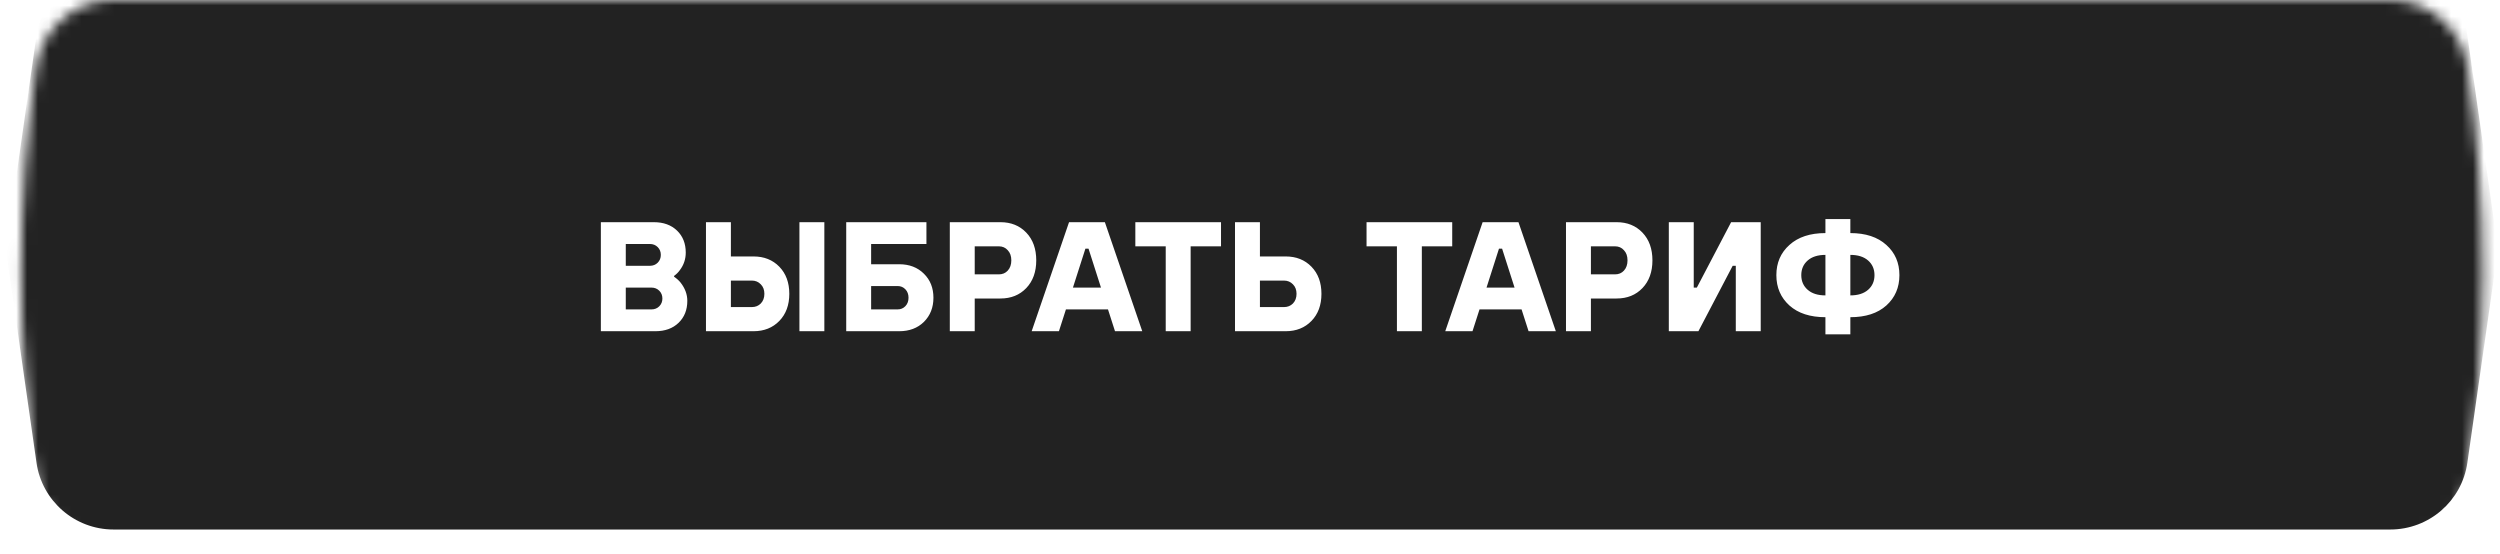 <?xml version="1.0" encoding="UTF-8"?> <svg xmlns="http://www.w3.org/2000/svg" width="230" height="51" viewBox="0 0 230 51" fill="none"><mask id="mask0_190_442" style="mask-type:alpha" maskUnits="userSpaceOnUse" x="1" y="-1" width="228" height="52"><path d="M3.329 6.148C3.848 2.632 6.87 -0.007 10.423 -0.007H219.932C223.486 -0.007 226.507 2.632 227.026 6.148C228.865 18.624 228.865 31.517 227.026 43.993C226.507 47.508 223.486 50.148 219.932 50.148H10.423C6.87 50.148 3.848 47.508 3.329 43.993C1.49 31.517 1.49 18.624 3.329 6.148Z" fill="url(#paint0_radial_190_442)"></path></mask><g mask="url(#mask0_190_442)"><g filter="url(#filter0_i_190_442)"><path d="M3.356 6.141C3.861 2.613 6.884 -0.007 10.448 -0.007H219.907C223.471 -0.007 226.494 2.613 226.999 6.141L229.67 24.77C229.767 25.444 229.767 26.129 229.67 26.804L226.999 45.432C226.494 48.961 223.471 51.581 219.907 51.581H10.448C6.884 51.581 3.861 48.961 3.356 45.432L0.685 26.804C0.588 26.129 0.588 25.444 0.685 24.77L3.356 6.141Z" fill="#222222"></path></g><path d="M55.279 30.472V20.441H60.152C61.04 20.441 61.752 20.699 62.287 21.215C62.822 21.73 63.089 22.404 63.089 23.235C63.089 23.837 62.908 24.377 62.545 24.854C62.411 25.046 62.234 25.222 62.014 25.385V25.456C62.263 25.628 62.464 25.81 62.616 26.001C63.027 26.526 63.233 27.085 63.233 27.677C63.233 28.509 62.965 29.182 62.43 29.698C61.895 30.214 61.183 30.472 60.295 30.472H55.279ZM57.572 24.453H59.793C60.08 24.453 60.319 24.358 60.51 24.167C60.701 23.976 60.796 23.737 60.796 23.45C60.796 23.163 60.701 22.925 60.51 22.734C60.319 22.543 60.08 22.447 59.793 22.447H57.572V24.453ZM57.572 28.465H59.937C60.223 28.465 60.462 28.37 60.653 28.179C60.844 27.988 60.94 27.749 60.94 27.462C60.94 27.176 60.844 26.937 60.653 26.746C60.462 26.555 60.223 26.459 59.937 26.459H57.572V28.465ZM73.547 30.472V20.441H75.84V30.472H73.547ZM64.949 30.472V20.441H67.242V23.593H69.32C70.294 23.593 71.087 23.909 71.699 24.539C72.31 25.17 72.616 26.001 72.616 27.032C72.616 28.064 72.31 28.895 71.699 29.526C71.087 30.156 70.294 30.472 69.32 30.472H64.949ZM67.242 28.251H69.177C69.501 28.251 69.774 28.141 69.993 27.921C70.213 27.692 70.323 27.395 70.323 27.032C70.323 26.669 70.213 26.378 69.993 26.158C69.774 25.929 69.501 25.814 69.177 25.814H67.242V28.251ZM77.852 30.472V20.441H85.232V22.447H80.144V24.31H82.724C83.66 24.31 84.419 24.601 85.002 25.184C85.585 25.757 85.876 26.493 85.876 27.391C85.876 28.289 85.585 29.029 85.002 29.612C84.419 30.185 83.66 30.472 82.724 30.472H77.852ZM80.144 28.465H82.581C82.867 28.465 83.106 28.365 83.297 28.165C83.488 27.964 83.584 27.706 83.584 27.391C83.584 27.076 83.488 26.818 83.297 26.617C83.106 26.416 82.867 26.316 82.581 26.316H80.144V28.465ZM87.382 30.472V20.441H92.039C93.013 20.441 93.806 20.761 94.418 21.401C95.029 22.041 95.335 22.891 95.335 23.952C95.335 25.012 95.029 25.862 94.418 26.502C93.806 27.142 93.013 27.462 92.039 27.462H89.674V30.472H87.382ZM89.674 25.241H91.895C92.23 25.241 92.502 25.127 92.712 24.897C92.932 24.659 93.042 24.343 93.042 23.952C93.042 23.56 92.932 23.25 92.712 23.02C92.502 22.781 92.23 22.662 91.895 22.662H89.674V25.241ZM94.913 30.472L98.352 20.441H101.648L105.087 30.472H102.58L101.935 28.465H98.066L97.421 30.472H94.913ZM98.71 26.459H101.29L100.144 22.877H99.857L98.71 26.459ZM107.246 30.472V22.662H104.451V20.441H112.333V22.662H109.539V30.472H107.246ZM113.62 30.472V20.441H115.913V23.593H118.277C119.252 23.593 120.045 23.909 120.656 24.539C121.268 25.17 121.573 26.001 121.573 27.032C121.573 28.064 121.268 28.895 120.656 29.526C120.045 30.156 119.252 30.472 118.277 30.472H113.62ZM115.913 28.251H118.134C118.459 28.251 118.731 28.141 118.951 27.921C119.171 27.692 119.281 27.395 119.281 27.032C119.281 26.669 119.171 26.378 118.951 26.158C118.731 25.929 118.459 25.814 118.134 25.814H115.913V28.251ZM128.517 30.472V22.662H125.722V20.441H133.604V22.662H130.809V30.472H128.517ZM132.963 30.472L136.402 20.441H139.698L143.137 30.472H140.629L139.984 28.465H136.115L135.47 30.472H132.963ZM136.76 26.459H139.339L138.193 22.877H137.906L136.76 26.459ZM144.071 30.472V20.441H148.728C149.703 20.441 150.496 20.761 151.107 21.401C151.718 22.041 152.024 22.891 152.024 23.952C152.024 25.012 151.718 25.862 151.107 26.502C150.496 27.142 149.703 27.462 148.728 27.462H146.364V30.472H144.071ZM146.364 25.241H148.585C148.919 25.241 149.192 25.127 149.402 24.897C149.622 24.659 149.731 24.343 149.731 23.952C149.731 23.56 149.622 23.25 149.402 23.02C149.192 22.781 148.919 22.662 148.585 22.662H146.364V25.241ZM153.531 30.472V20.441H155.824V26.459H156.11L159.263 20.441H161.986V30.472H159.693V24.453H159.406L156.254 30.472H153.531ZM167.939 30.758V29.182C166.535 29.182 165.431 28.824 164.629 28.107C163.827 27.381 163.425 26.45 163.425 25.313C163.425 24.176 163.827 23.25 164.629 22.533C165.431 21.807 166.535 21.444 167.939 21.444V20.154H170.232V21.444C171.636 21.444 172.74 21.807 173.542 22.533C174.345 23.25 174.746 24.176 174.746 25.313C174.746 26.45 174.345 27.381 173.542 28.107C172.74 28.824 171.636 29.182 170.232 29.182V30.758H167.939ZM167.939 27.176V23.45C167.242 23.45 166.697 23.622 166.306 23.966C165.914 24.31 165.718 24.759 165.718 25.313C165.718 25.867 165.914 26.316 166.306 26.66C166.697 27.004 167.242 27.176 167.939 27.176ZM170.232 23.45V27.176C170.929 27.176 171.474 27.004 171.866 26.66C172.257 26.316 172.453 25.867 172.453 25.313C172.453 24.759 172.257 24.31 171.866 23.966C171.474 23.622 170.929 23.45 170.232 23.45Z" fill="white"></path></g><defs><filter id="filter0_i_190_442" x="0.612" y="-2.873" width="229.131" height="54.453" filterUnits="userSpaceOnUse" color-interpolation-filters="sRGB"><feFlood flood-opacity="0" result="BackgroundImageFix"></feFlood><feBlend mode="normal" in="SourceGraphic" in2="BackgroundImageFix" result="shape"></feBlend><feColorMatrix in="SourceAlpha" type="matrix" values="0 0 0 0 0 0 0 0 0 0 0 0 0 0 0 0 0 0 127 0" result="hardAlpha"></feColorMatrix><feOffset dy="-2.866"></feOffset><feGaussianBlur stdDeviation="2.866"></feGaussianBlur><feComposite in2="hardAlpha" operator="arithmetic" k2="-1" k3="1"></feComposite><feColorMatrix type="matrix" values="0 0 0 0 1 0 0 0 0 1 0 0 0 0 1 0 0 0 0.13 0"></feColorMatrix><feBlend mode="normal" in2="shape" result="effect1_innerShadow_190_442"></feBlend></filter><radialGradient id="paint0_radial_190_442" cx="0" cy="0" r="1" gradientUnits="userSpaceOnUse" gradientTransform="translate(46.764 -9.321) rotate(21.368) scale(225.155 212.545)"><stop stop-color="#FFF48F"></stop><stop offset="1" stop-color="#C55B0E"></stop></radialGradient></defs></svg> 